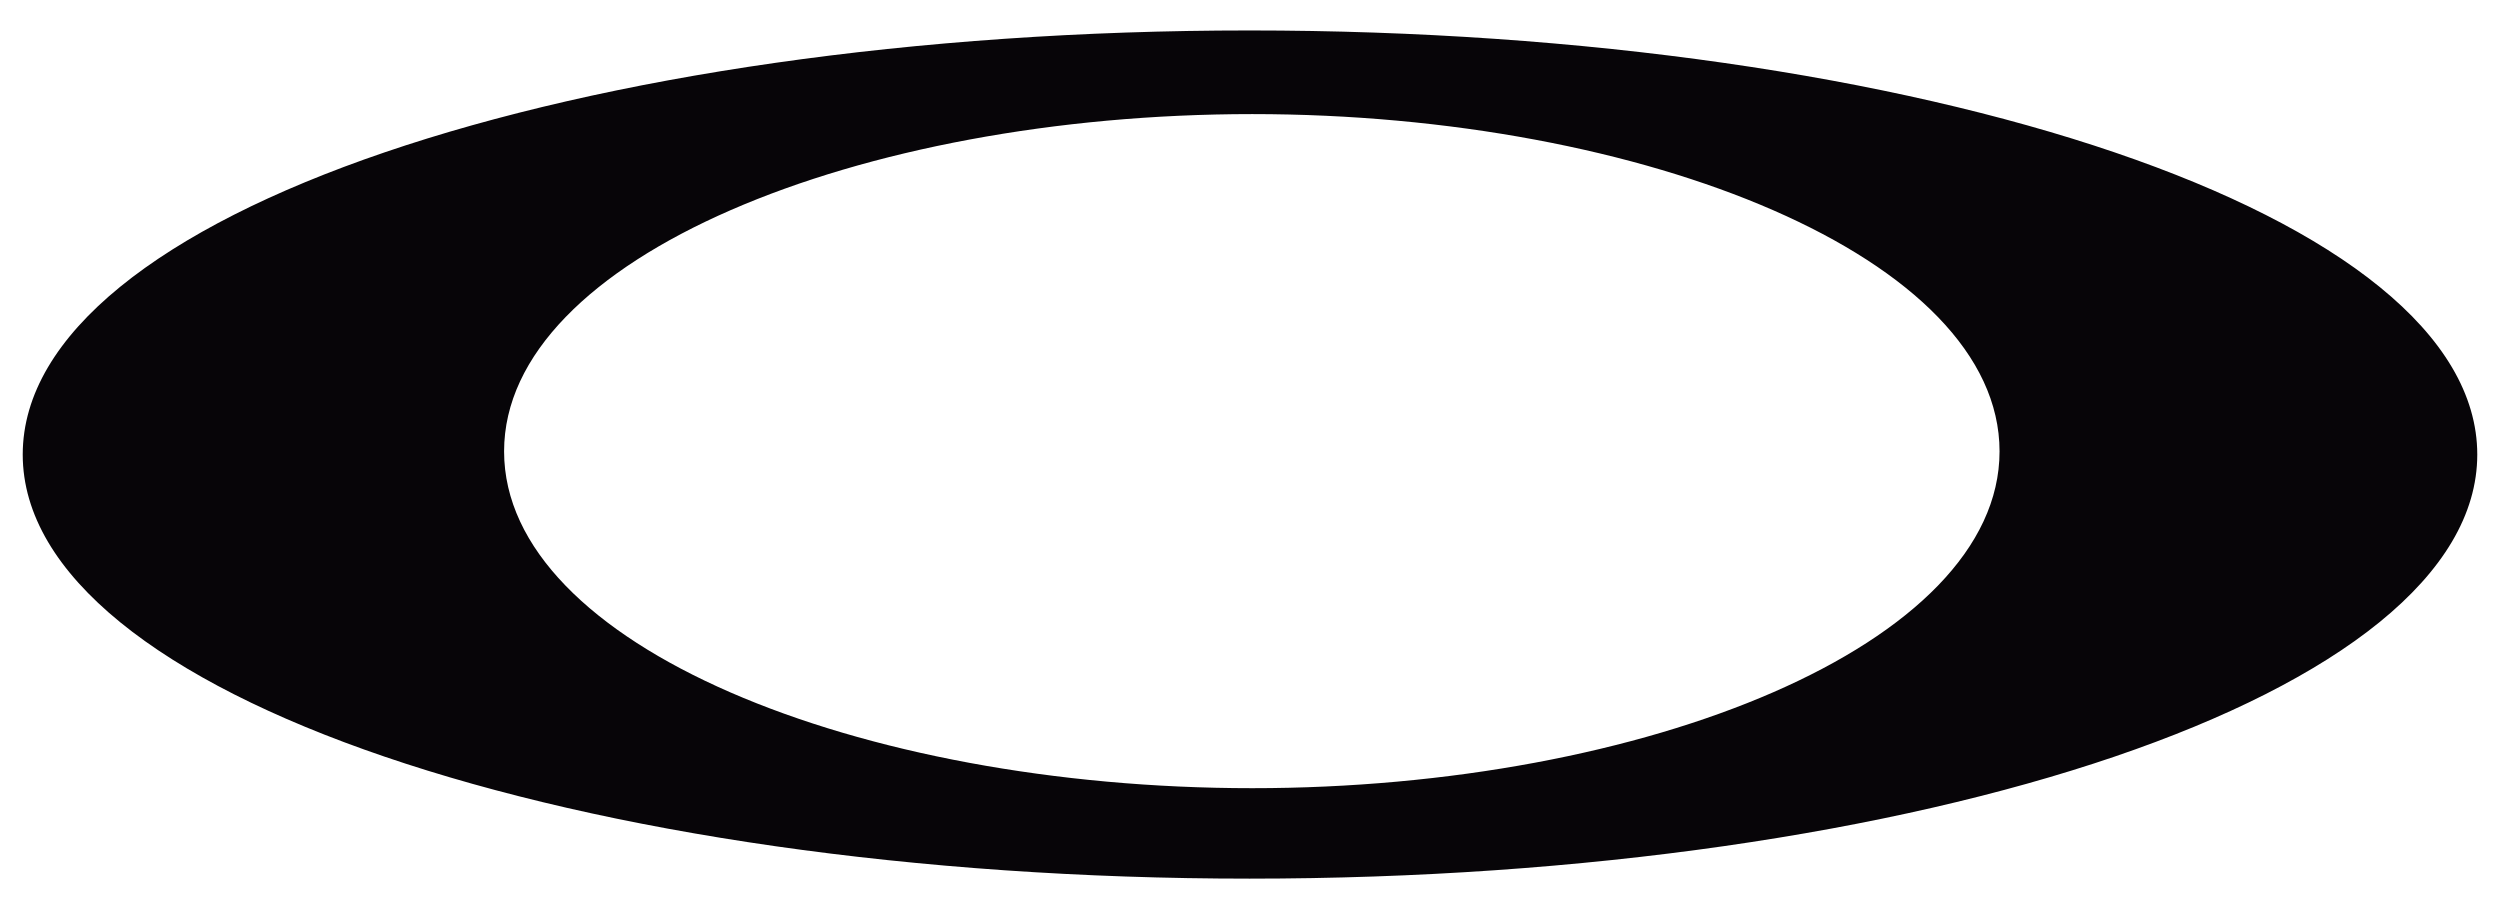 <?xml version="1.0" encoding="UTF-8"?>
<svg id="Layer_1" xmlns="http://www.w3.org/2000/svg" version="1.1" viewBox="0 0 55 20">
  <!-- Generator: Adobe Illustrator 29.5.1, SVG Export Plug-In . SVG Version: 2.1.0 Build 141)  -->
  <defs>
    <style>
      .st0 {
        fill: #070508;
      }
    </style>
  </defs>
  <path class="st0" d="M27.49.67C12.74.67.5,4.71.5,10s12.25,9.33,26.99,9.33,27.01-4.05,27.01-9.33S42.25.67,27.49.67M27.55,17.34c-8.67,0-16.46-3.15-16.46-7.41s7.81-7.42,16.46-7.42,16.44,3.17,16.44,7.42-7.79,7.41-16.44,7.41"/>
</svg>